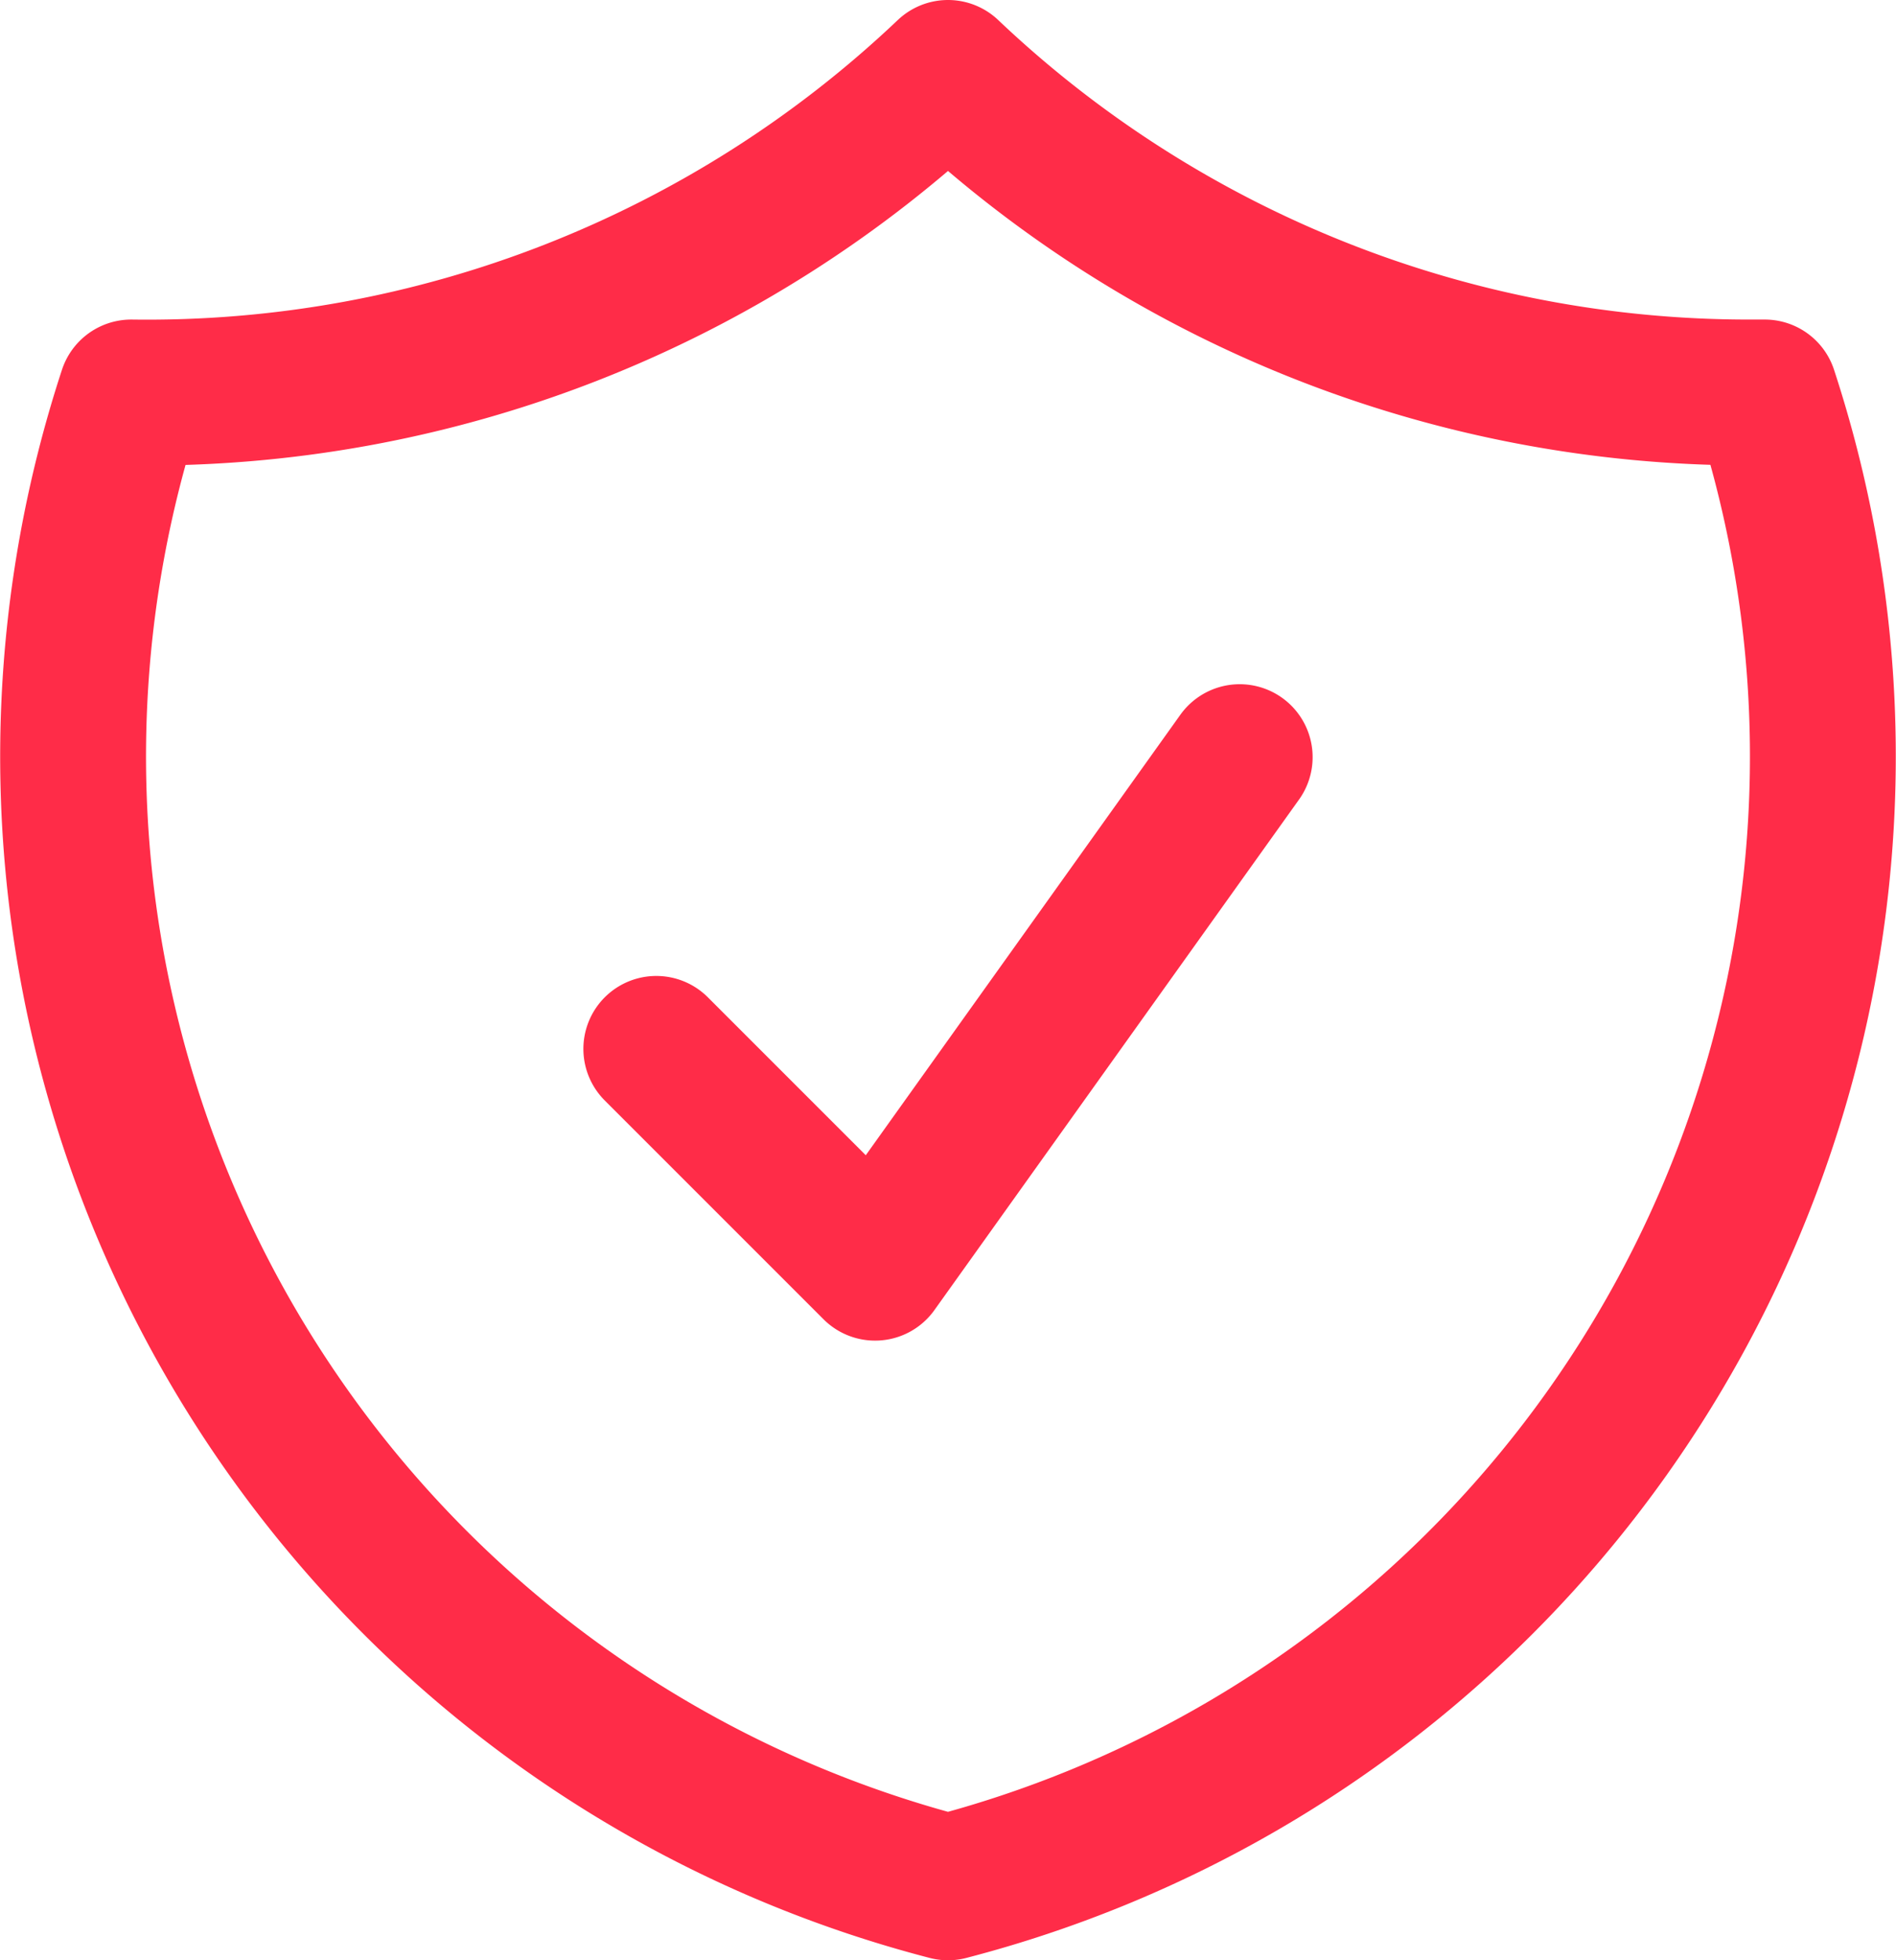 <svg xmlns="http://www.w3.org/2000/svg" width="19.5" height="20.158"><path fill="none" stroke="#ff2c48" stroke-linecap="round" stroke-linejoin="round" stroke-width="1.5" d="M6.75 10.786 9 13.036l3.75-5.25M9.75.75a11.96 11.96 0 0 1-8.4 3.286 12.013 12.013 0 0 0 8.4 15.372 12.014 12.014 0 0 0 8.4-15.372H18A11.96 11.96 0 0 1 9.75.75" data-name="Path 26"/></svg>